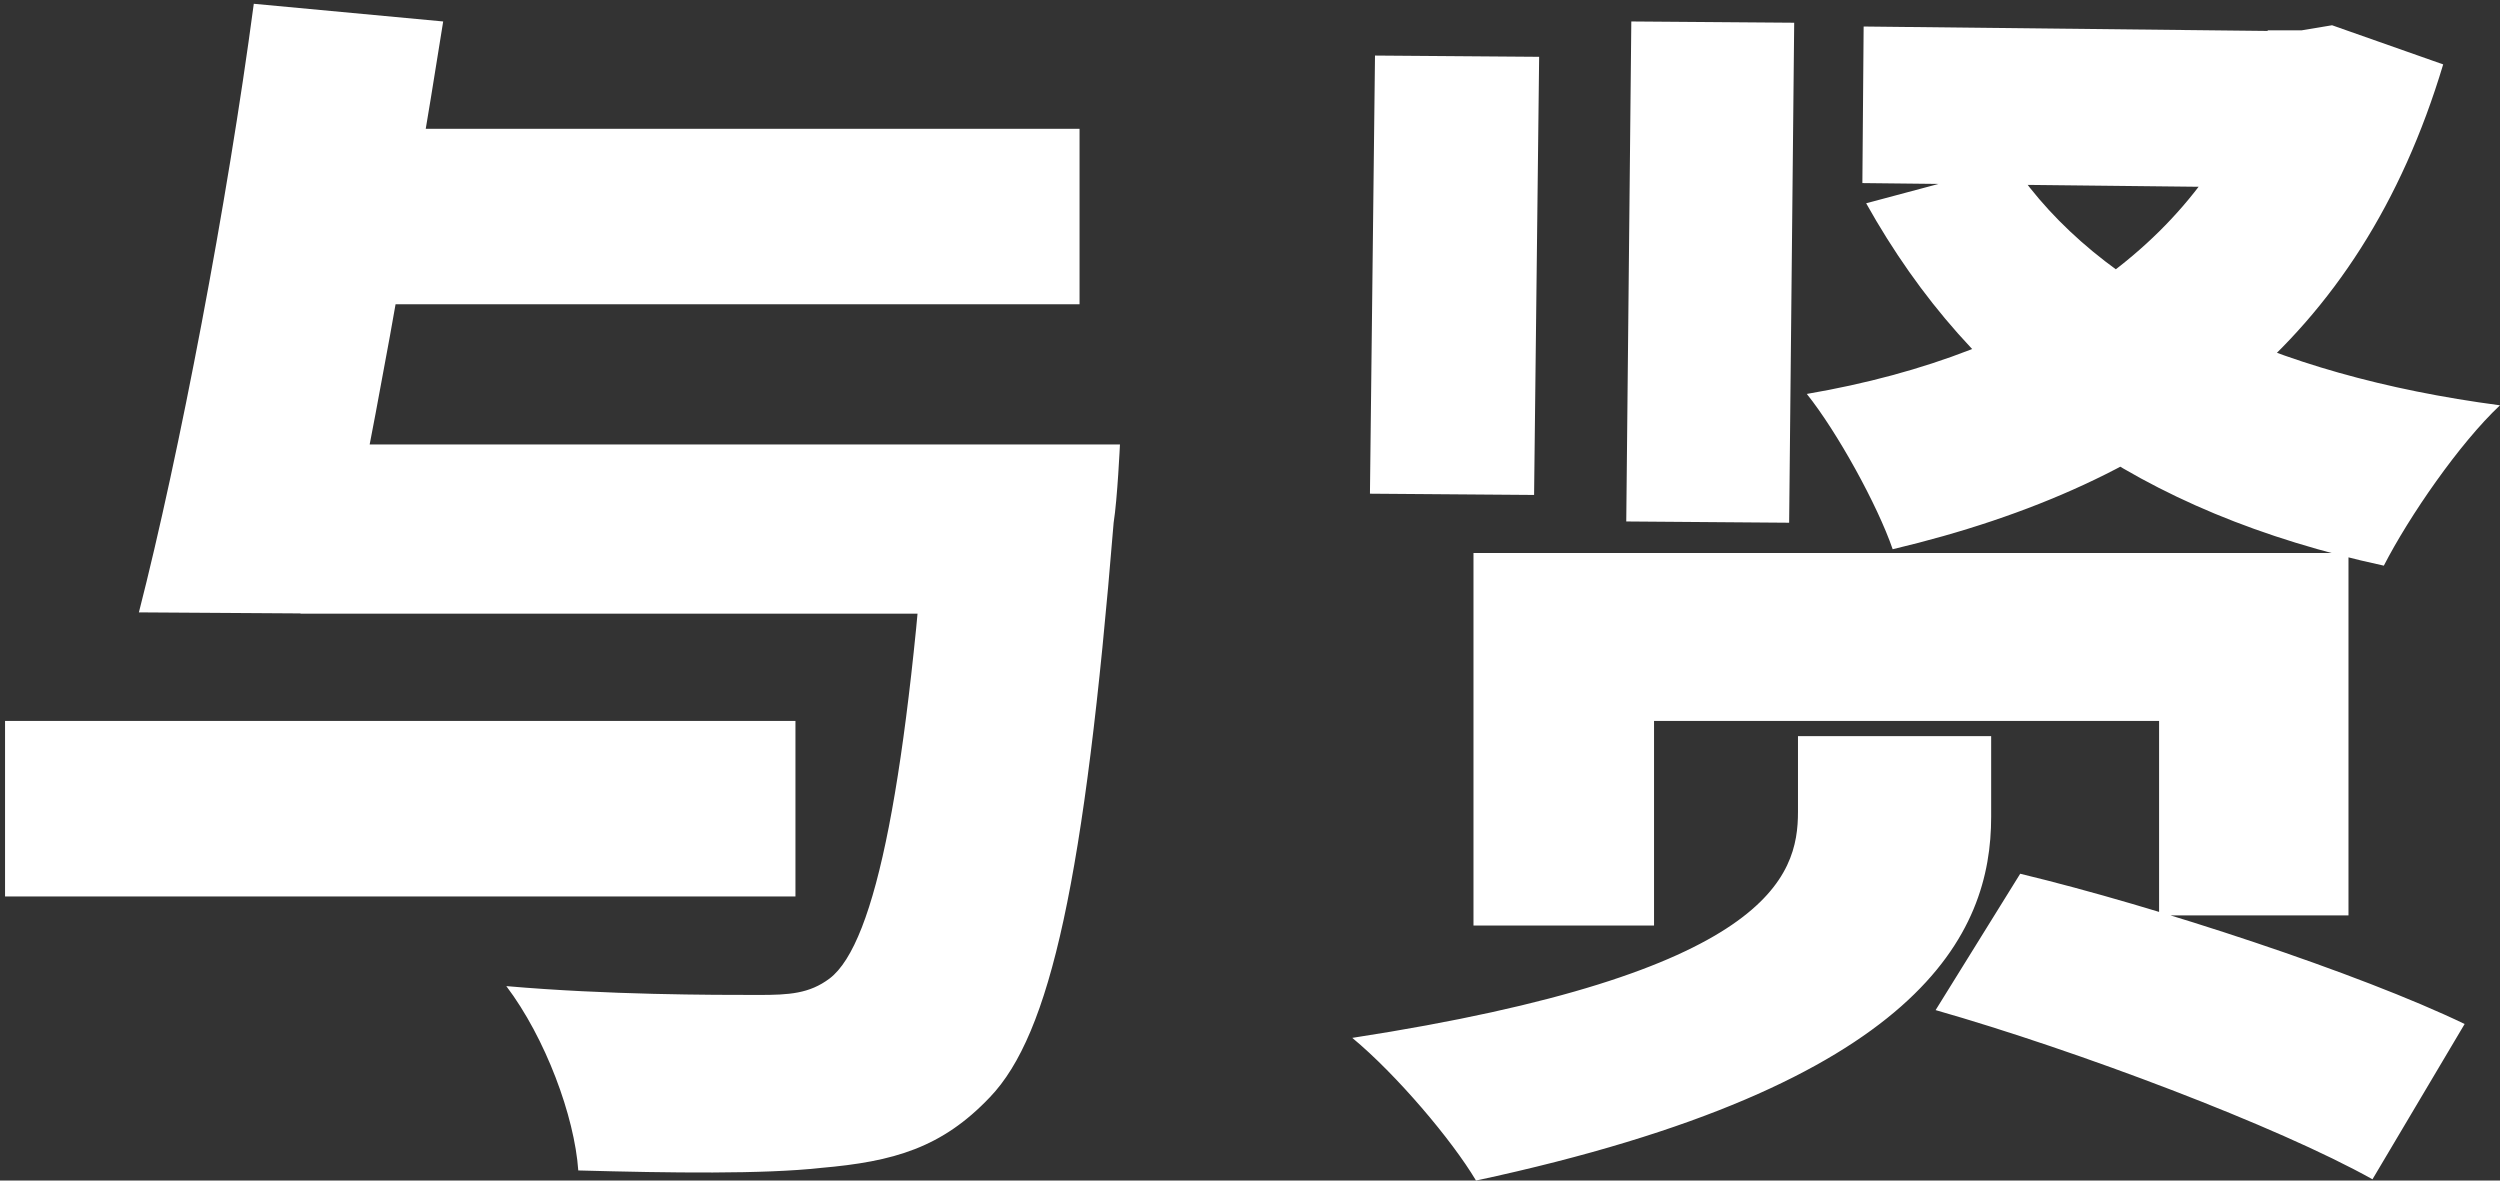<svg xmlns="http://www.w3.org/2000/svg" width="396" height="187" viewBox="0 0 396 187" fill="none"><rect x="0" y="0" width="396" height="187" fill="#333333" stroke="none"/><path d="M47.6 70.4H154V97.2H47.6V70.4ZM55.6 20.4H171V48.2H55.6V20.4ZM0.8 114.2H126V142H0.8V114.2ZM147.4 70.4H177.4C177.4 70.4 177 79 176.4 82.8C171.8 139.2 166.4 163.8 156.8 173.8C149.2 181.8 141.6 184 130 185C121 186 106.2 185.8 91.6 185.4C91 176.8 86.4 164.4 80.2 156.2C96.2 157.6 113 157.6 120.2 157.6C125 157.6 128.2 157.4 131.4 155C138.8 149.4 143.8 123.2 147.2 74.6L147.4 70.4ZM40.2 0.6L70.2 3.4C65.2 35 58.4 73.6 53 97.2L22 97C28.4 72 36 32.2 40.2 0.6ZM295.2 4.2L368.2 5L368 29.8L295 29L295.2 4.2ZM318.8 26C332.4 46.2 359.6 59.4 396 64.2C389.6 70.2 381.6 81.8 377.6 89.6C338.8 81.2 312.6 62.6 295.6 32.2L318.8 26ZM359.2 4.8H364.6L369.4 4L387 10.2C373.8 54.2 343.6 76.6 299.8 87C297.4 80 291 68.4 286.2 62.4C323.6 56 350.2 37.8 359.2 8.2V4.8ZM217.8 8.8L243.8 9L243 78.4L217 78.2L217.8 8.8ZM258.4 3.4L284.2 3.6L283.4 82.8L257.6 82.6L258.4 3.4ZM284.8 116.6H315.4V129.4C315.4 147.8 304.6 171.8 233.8 187C230 180.6 221.2 170.2 214.2 164.4C280.4 154.2 284.8 138.8 284.8 128.6V116.6ZM306.6 160L320 138.4C341.6 143.6 373.8 154.2 390.4 162.2L375.8 186.8C360.8 178.4 329 166.4 306.6 160ZM233.4 87.6H372V145H342V114.2H262V146.6H233.4V87.6Z" fill="white"></path></svg>
